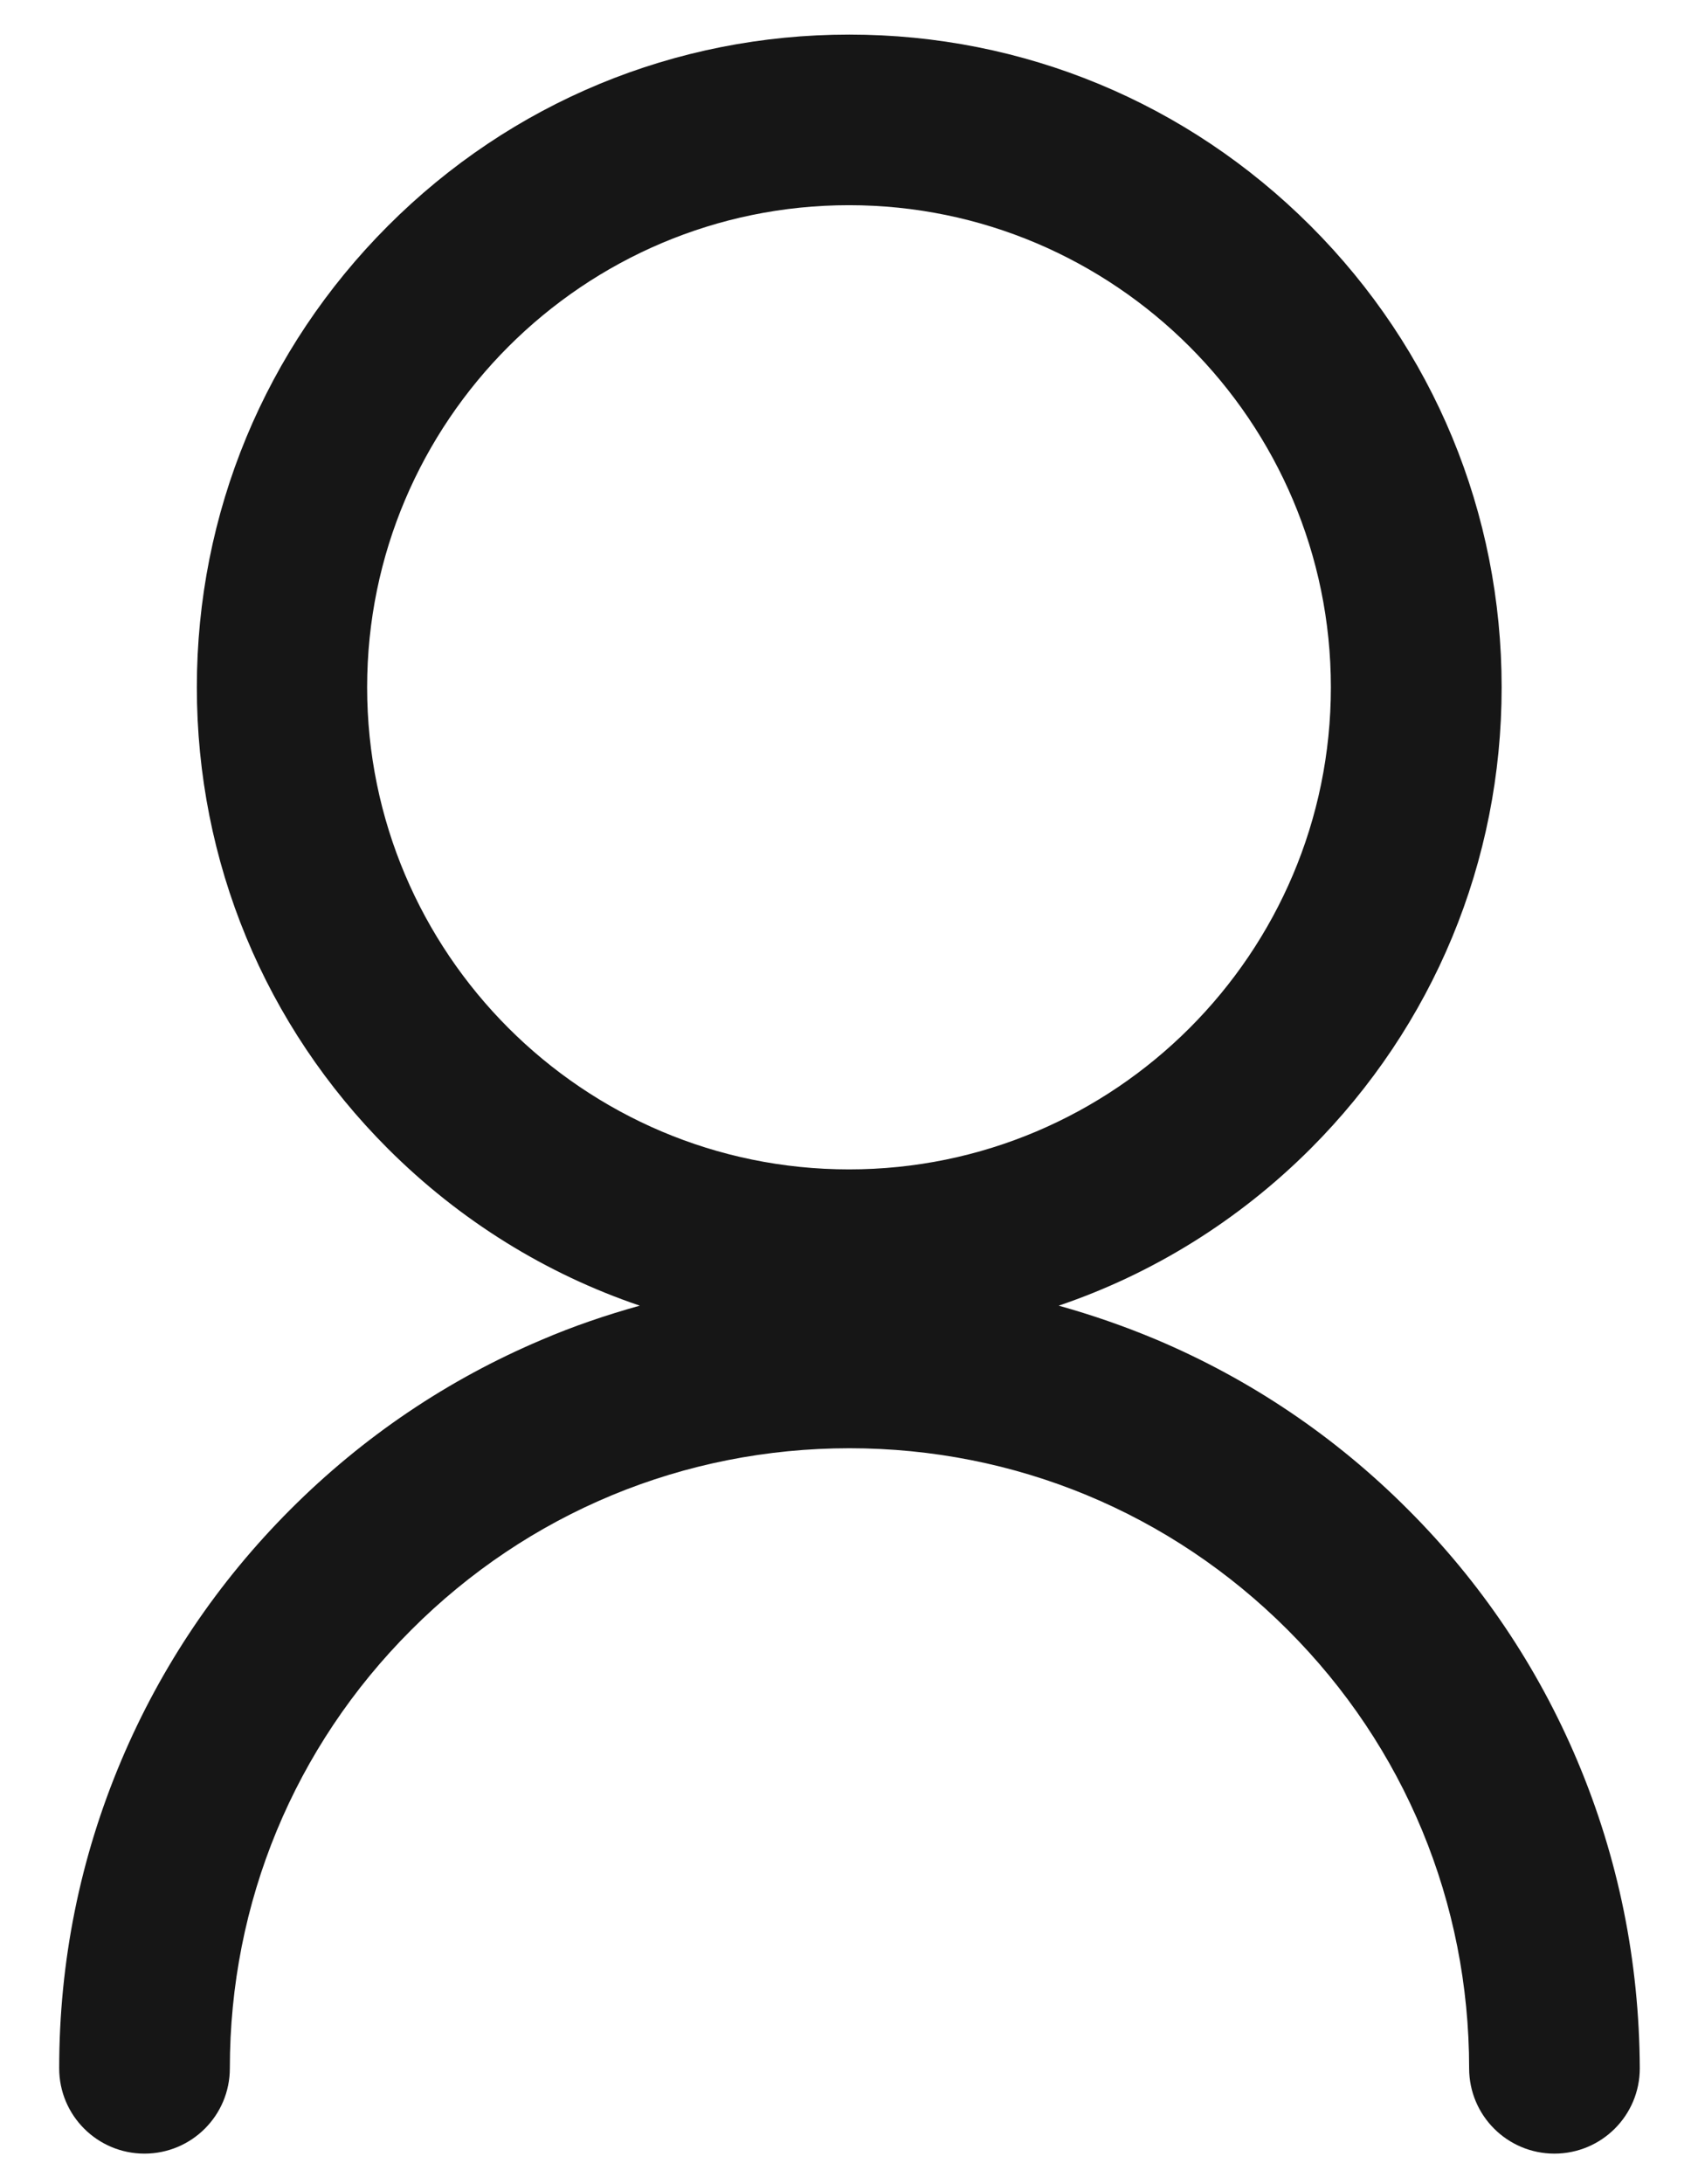 <svg width="14" height="18" viewBox="0 0 14 18" fill="none" xmlns="http://www.w3.org/2000/svg">
<path fill-rule="evenodd" clip-rule="evenodd" d="M11.607 12.438C12.205 13.035 12.676 13.732 13.004 14.508C13.344 15.312 13.516 16.164 13.52 17.045C13.52 17.434 13.205 17.748 12.816 17.748C12.428 17.748 12.113 17.434 12.113 17.045C12.113 15.68 11.582 14.396 10.617 13.432C9.652 12.467 8.369 11.935 7.004 11.935C5.639 11.935 4.355 12.467 3.391 13.432C2.426 14.396 1.895 15.68 1.895 17.045C1.895 17.434 1.58 17.748 1.191 17.748C0.803 17.748 0.488 17.434 0.488 17.045C0.488 16.164 0.66 15.312 1 14.508C1.328 13.732 1.799 13.035 2.396 12.438C2.994 11.84 3.691 11.369 4.467 11.041C4.73 10.928 5.002 10.836 5.275 10.76C4.502 10.498 3.793 10.06 3.199 9.467C2.182 8.451 1.623 7.1 1.623 5.664C1.623 4.229 2.184 2.877 3.199 1.861C4.215 0.844 5.566 0.285 7.002 0.285C8.438 0.285 9.789 0.846 10.805 1.861C11.822 2.877 12.381 4.229 12.381 5.664C12.381 7.1 11.82 8.451 10.805 9.467C10.211 10.06 9.502 10.498 8.729 10.76C9.002 10.836 9.273 10.93 9.537 11.041C10.312 11.369 11.01 11.84 11.607 12.438ZM7 1.691C4.811 1.691 3.027 3.473 3.027 5.664C3.027 7.854 4.809 9.637 7 9.637C9.191 9.637 10.973 7.855 10.973 5.664C10.973 3.473 9.189 1.691 7 1.691Z" fill="#161616"/>
</svg>
